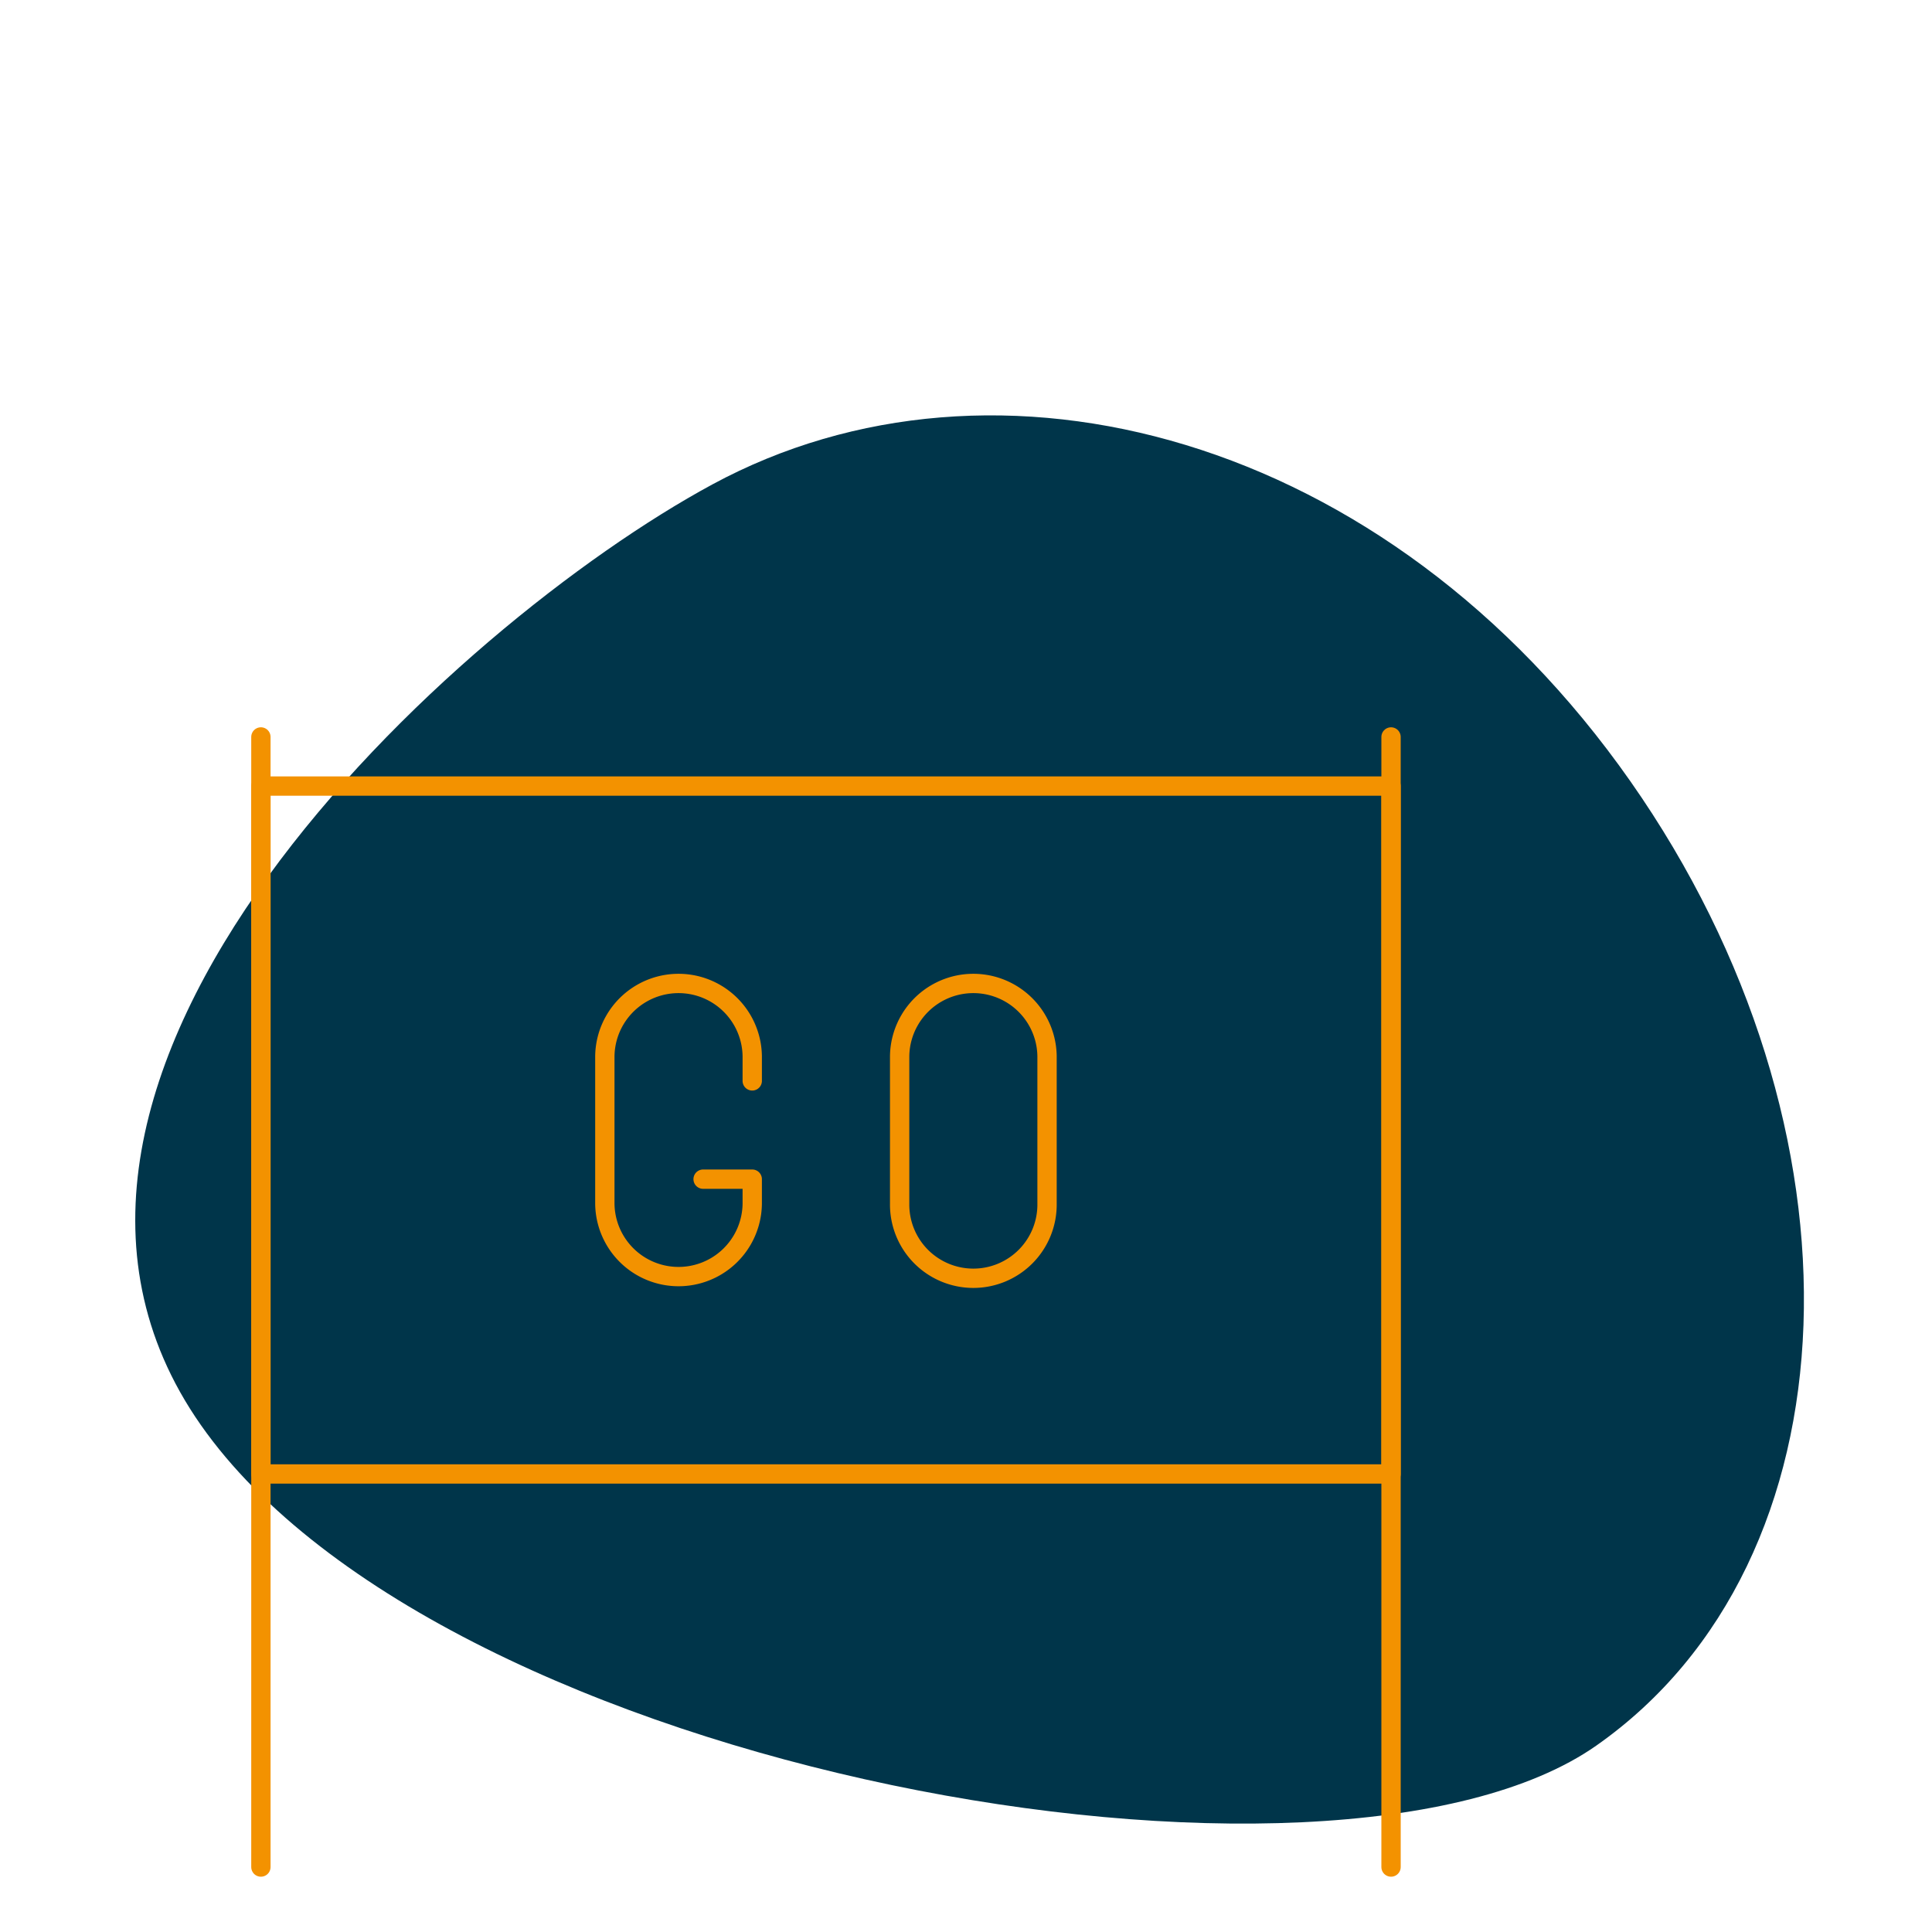 <svg xmlns="http://www.w3.org/2000/svg" width="200" height="200" viewBox="0 0 200 200"><g id="Gruppe_2464" data-name="Gruppe 2464" transform="translate(-10195 12157)"><rect id="Rechteck_592" data-name="Rechteck 592" width="200" height="200" transform="translate(10195 -12157)" fill="none"></rect><path id="Pfad_3593" data-name="Pfad 3593" d="M6.793,104.518c25.268,36.053,117.228,52.269,144.45,33.19s28.806-63.772,3.538-99.825S88.981-8.664,59.74,7.149C32.949,21.636-18.475,68.465,6.793,104.518" transform="translate(10209 -12114)" fill="#00354a"></path><g id="Gruppe_701" data-name="Gruppe 701" transform="translate(10222.008 -12080.711)"><rect id="Rechteck_357" data-name="Rechteck 357" width="116.992" height="71.209" transform="translate(0 5.086)" fill="none" stroke="#f39200" stroke-linecap="round" stroke-linejoin="round" stroke-width="2"></rect><line id="Linie_211" data-name="Linie 211" y2="116.987" transform="translate(0 0)" fill="none" stroke="#f39200" stroke-linecap="round" stroke-linejoin="round" stroke-width="2"></line><line id="Linie_212" data-name="Linie 212" y2="116.987" transform="translate(116.992 0)" fill="none" stroke="#f39200" stroke-linecap="round" stroke-linejoin="round" stroke-width="2"></line><path id="Pfad_595" data-name="Pfad 595" d="M138.969,72.008a7.63,7.63,0,1,1-15.259,0V56.749a7.63,7.63,0,0,1,15.259,0Z" transform="translate(-57.587 -23.688)" fill="none" stroke="#f39200" stroke-linecap="round" stroke-linejoin="round" stroke-width="2"></path><path id="Pfad_596" data-name="Pfad 596" d="M83.026,59.292V56.749a7.63,7.63,0,0,0-15.259,0V72.008a7.63,7.63,0,0,0,15.259,0V69.465H77.94" transform="translate(-32.162 -23.688)" fill="none" stroke="#f39200" stroke-linecap="round" stroke-linejoin="round" stroke-width="2"></path></g></g></svg>